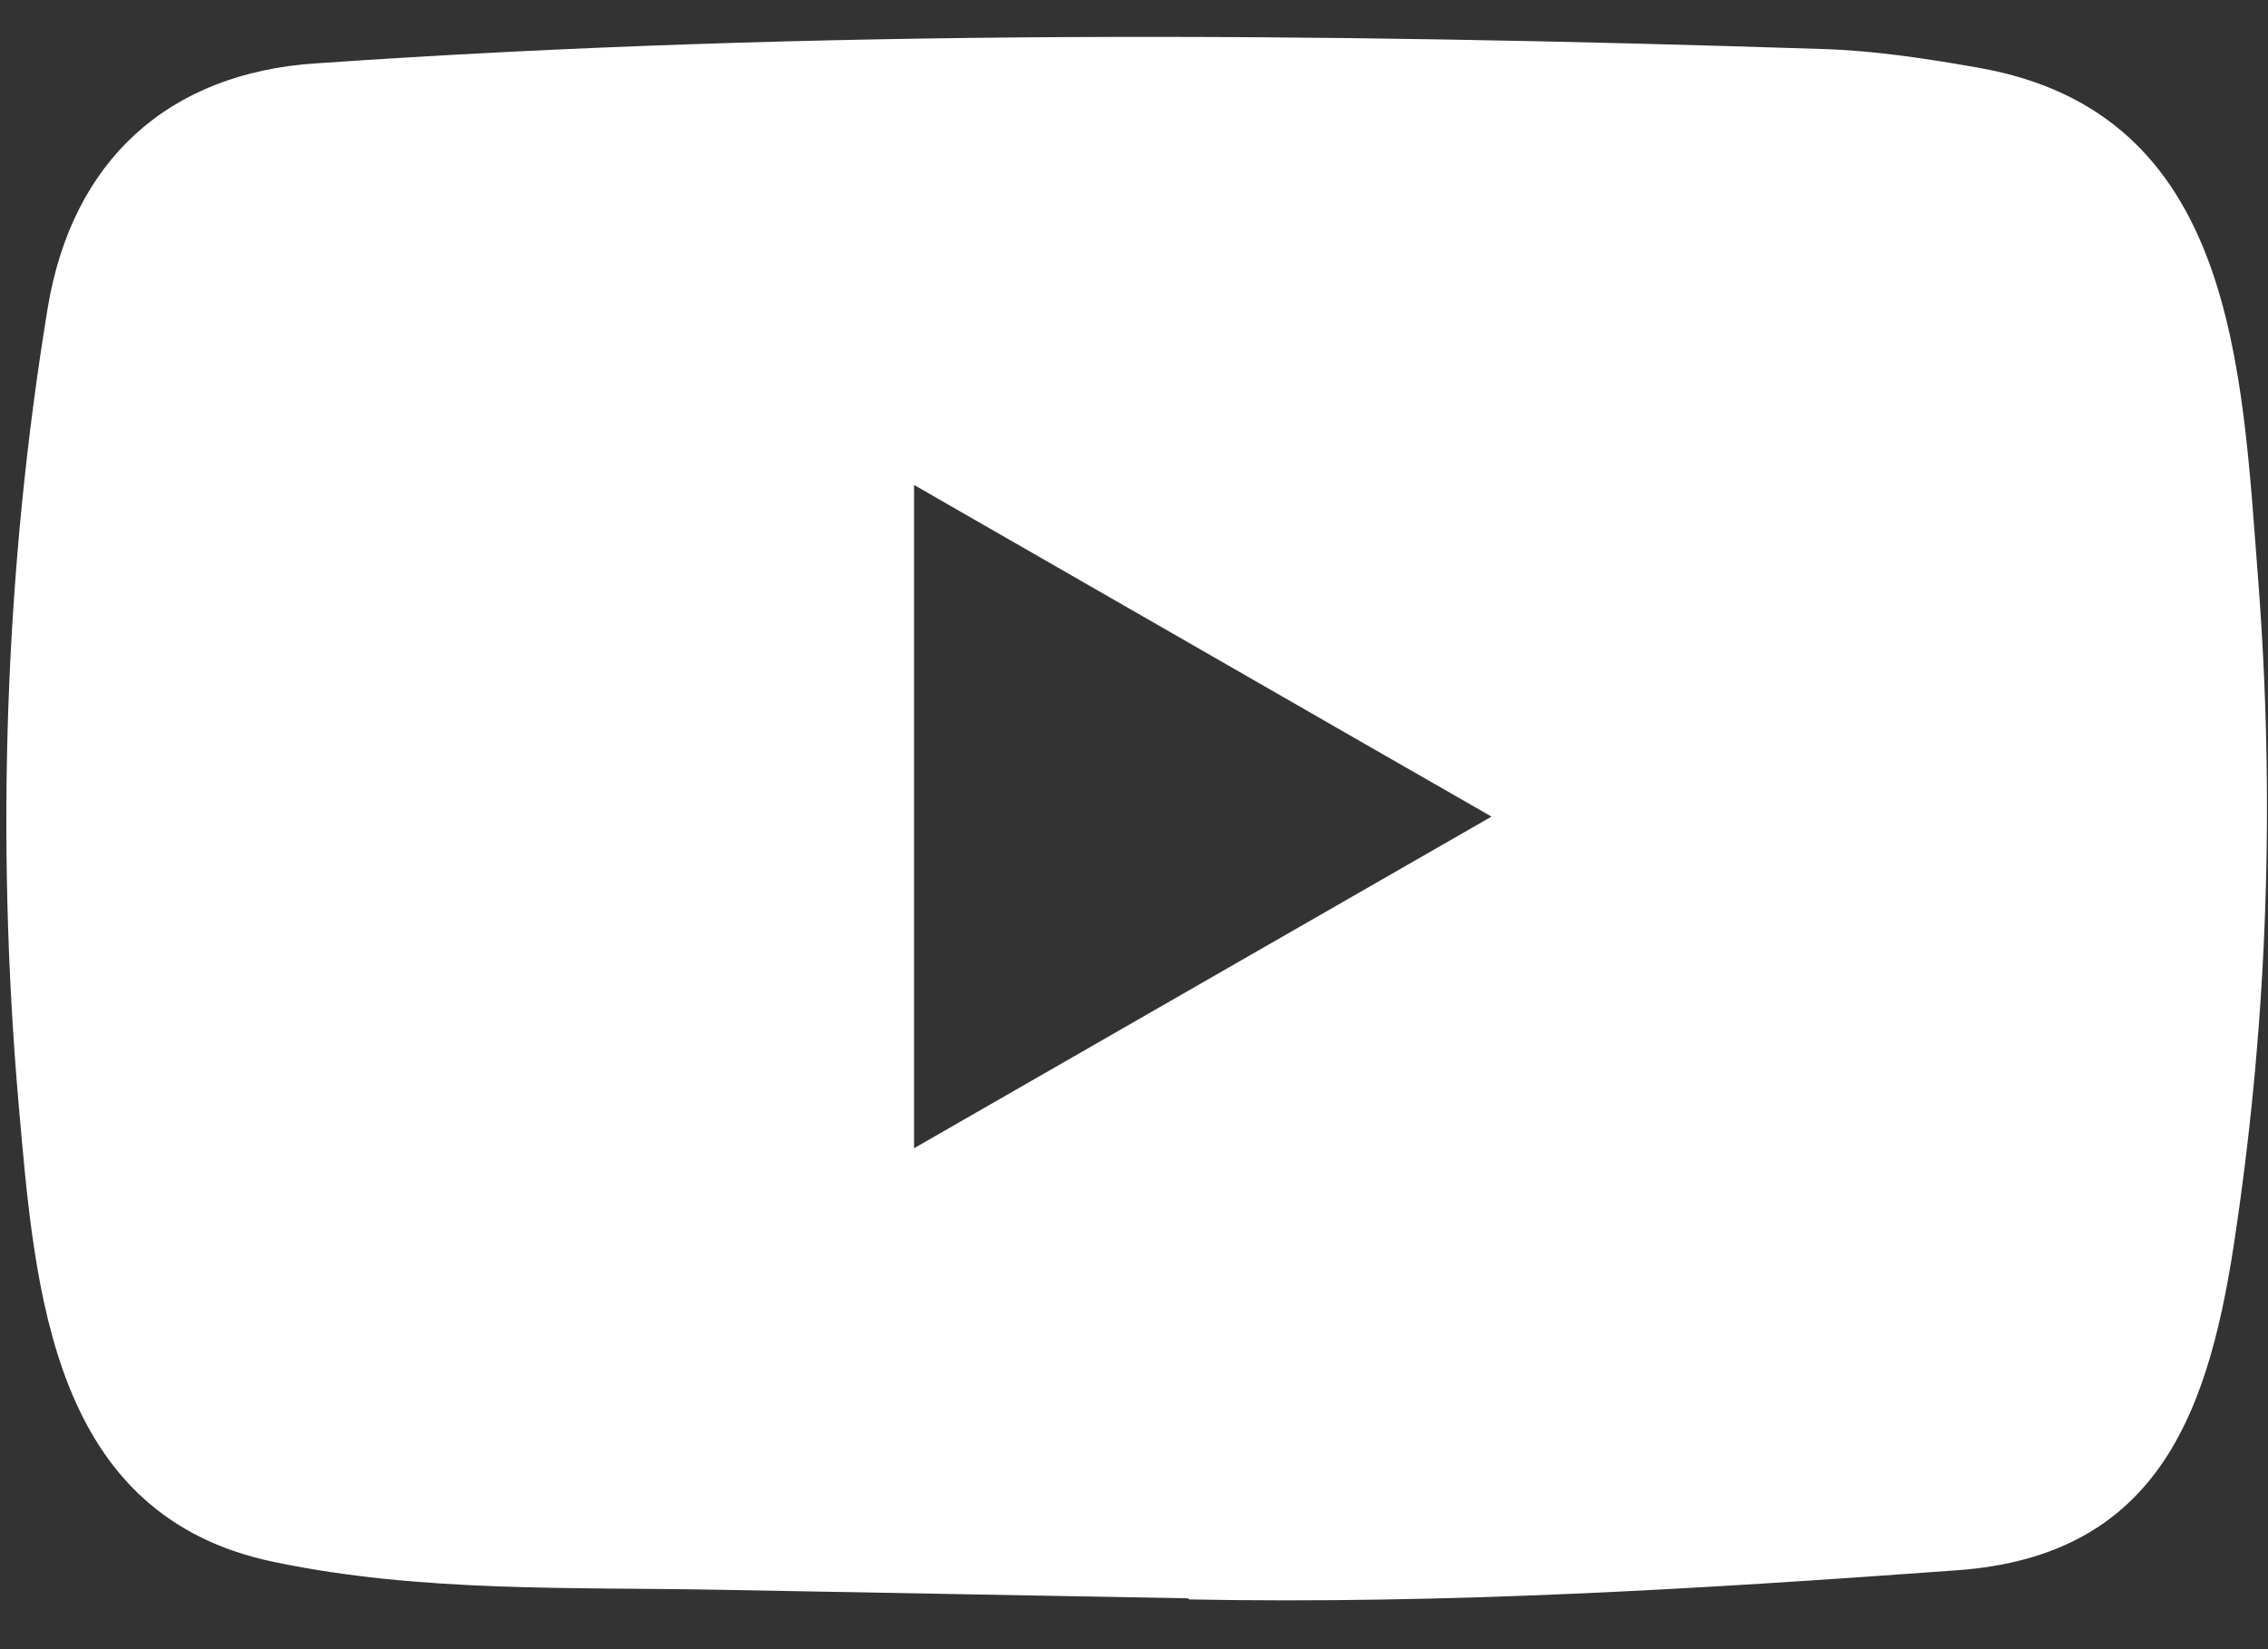 <svg width="44" height="32" viewBox="0 0 44 32" fill="none" xmlns="http://www.w3.org/2000/svg">
<rect x="0" y="0" width="44" height="32" fill="#333333" stroke="none"/>
<path d="M23.023 31.013L14.025 30.849C11.112 30.791 8.192 30.906 5.335 30.312C0.99 29.424 0.683 25.072 0.361 21.421C-0.083 16.289 0.089 11.064 0.926 5.974C1.399 3.118 3.26 1.414 6.137 1.229C15.851 0.556 25.629 0.636 35.321 0.95C36.345 0.978 37.375 1.136 38.385 1.315C43.367 2.188 43.488 7.12 43.811 11.272C44.133 15.466 43.997 19.683 43.382 23.849C42.888 27.298 41.943 30.191 37.955 30.47C32.958 30.835 28.076 31.129 23.066 31.035C23.066 31.013 23.038 31.013 23.023 31.013ZM17.733 22.28C21.499 20.119 25.192 17.993 28.936 15.845C25.163 13.683 21.477 11.557 17.733 9.41V22.28Z" fill="white"/>
</svg>
